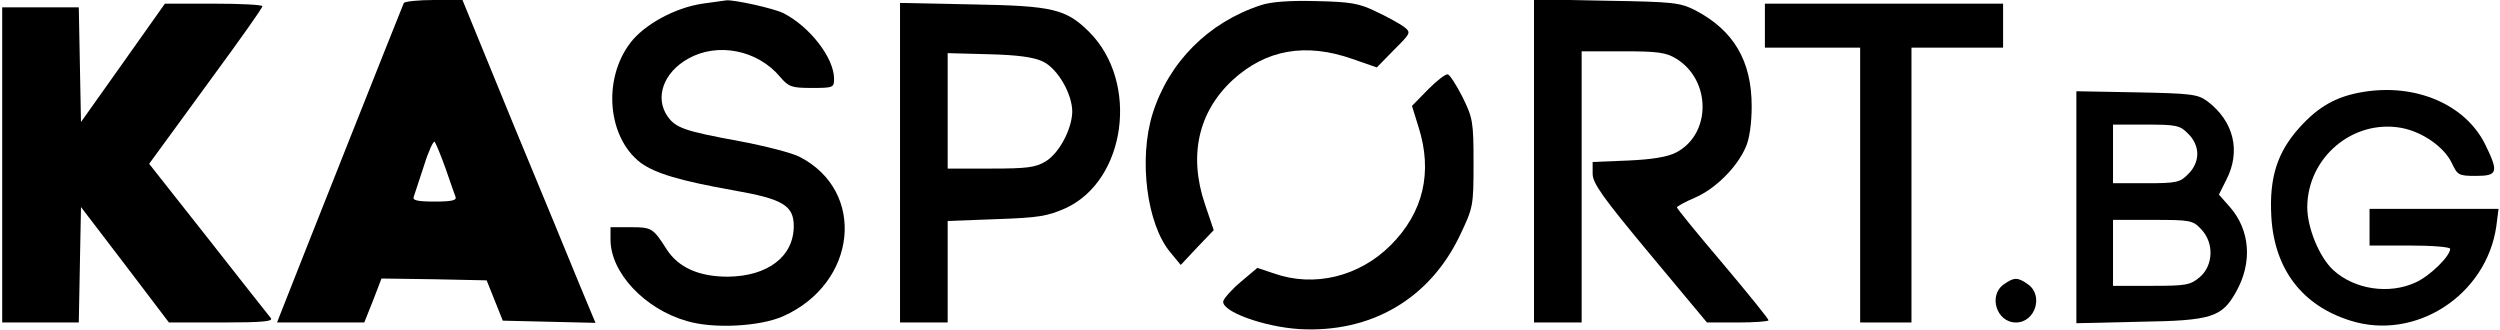 <?xml version="1.0" encoding="UTF-8" standalone="yes"?>
<svg version="1.0" xmlns="http://www.w3.org/2000/svg" width="680.15" height="89.73" viewBox="0 0 681 90" preserveAspectRatio="xMidYMid meet">
  <g transform="translate(0,90) scale(0.1,-0.1)" fill="#000000" stroke="none">
    <path d="M1096 892 c-3 -6 -285 -716 -337 -849 l-9 -23 119 0 119 0 24 60 23
60 144 -2 143 -3 22 -55 22 -55 127 -3 126 -3 -43 103 c-23 57 -105 255 -182
441 l-138 337 -78 0 c-42 0 -79 -4 -82 -8z m114 -452 c12 -36 25 -71 27 -77 4
-10 -11 -13 -57 -13 -46 0 -61 3 -57 13 2 6 15 45 28 85 12 39 26 69 29 65 4
-5 17 -37 30 -73z"/>
    <path d="M1911 890 c-75 -11 -159 -57 -197 -107 -76 -100 -62 -258 28 -327 40
-29 105 -49 257 -76 131 -23 161 -41 161 -97 0 -83 -71 -137 -180 -138 -79 0
-135 25 -167 75 -37 58 -41 60 -98 60 l-55 0 0 -34 c0 -90 93 -189 208 -222
73 -22 200 -15 263 13 202 90 228 341 45 435 -21 11 -96 30 -165 43 -148 27
-173 36 -195 67 -36 51 -12 120 56 158 80 45 189 24 251 -50 23 -27 31 -30 86
-30 59 0 61 1 61 25 0 57 -66 142 -138 179 -26 13 -134 37 -156 35 -6 -1 -35
-5 -65 -9z"/>
    <path d="M3435 886 c-144 -47 -252 -156 -296 -297 -38 -123 -16 -301 49 -378
l28 -34 45 48 45 47 -24 71 c-45 133 -18 252 76 339 91 83 199 102 327 57 l66
-23 47 48 c46 46 47 47 27 63 -11 8 -45 27 -75 41 -47 23 -70 27 -165 29 -71
2 -124 -2 -150 -11z"/>
    <path d="M4180 461 l0 -441 65 0 65 0 0 370 0 370 113 0 c94 0 117 -3 145 -20
96 -59 96 -206 0 -256 -23 -12 -64 -19 -130 -22 l-98 -4 0 -32 c0 -26 27 -64
156 -219 l156 -187 84 0 c46 0 84 3 84 6 0 4 -56 73 -125 155 -69 81 -125 150
-125 153 0 3 22 15 50 27 55 24 114 82 138 138 10 22 16 65 16 111 0 124 -49
207 -154 262 -42 21 -58 23 -242 26 l-198 4 0 -441z"/>
    <path d="M330 729 l-115 -162 -3 157 -3 156 -104 0 -105 0 0 -430 0 -430 105
0 104 0 3 158 3 157 120 -157 120 -158 144 0 c113 0 141 3 134 12 -6 7 -83
105 -171 217 l-161 204 19 26 c10 14 80 109 154 211 75 102 136 188 136 193 0
4 -60 7 -133 7 l-133 0 -114 -161z"/>
    <path d="M2450 456 l0 -436 65 0 65 0 0 139 0 138 133 5 c116 4 139 8 189 30
165 76 201 343 65 480 -64 64 -100 72 -319 76 l-198 4 0 -436z m390 276 c40
-19 80 -88 80 -137 -1 -47 -35 -112 -72 -135 -28 -17 -50 -20 -150 -20 l-118
0 0 158 0 157 112 -3 c80 -2 123 -8 148 -20z"/>
    <path d="M4810 830 l0 -60 130 0 130 0 0 -375 0 -375 70 0 70 0 0 375 0 375
125 0 125 0 0 60 0 60 -325 0 -325 0 0 -60z"/>
    <path d="M3891 656 l-44 -45 18 -58 c39 -123 13 -233 -76 -322 -86 -86 -209
-116 -319 -77 l-45 15 -45 -38 c-25 -21 -46 -45 -48 -53 -5 -28 111 -70 208
-76 195 -11 355 82 438 256 36 76 37 79 37 197 0 113 -2 123 -30 180 -16 32
-35 61 -40 62 -6 2 -30 -17 -54 -41z"/>
    <path d="M6442 649 c-73 -12 -122 -40 -174 -98 -60 -67 -82 -136 -76 -242 8
-143 84 -243 216 -284 177 -56 371 69 398 258 l6 47 -176 0 -176 0 0 -50 0
-50 110 0 c61 0 110 -4 110 -9 0 -20 -56 -75 -95 -92 -72 -33 -166 -19 -224
34 -38 35 -71 115 -71 172 1 136 125 240 257 216 58 -11 116 -52 137 -95 16
-34 19 -36 66 -36 60 0 63 10 25 87 -54 108 -189 166 -333 142z"/>
    <path d="M5660 335 l0 -317 173 4 c196 3 224 12 263 82 45 80 38 168 -17 231
l-30 34 20 40 c41 79 20 161 -52 215 -26 19 -44 21 -193 24 l-164 3 0 -316z
m305 200 c16 -15 25 -36 25 -55 0 -19 -9 -40 -25 -55 -22 -23 -32 -25 -115
-25 l-90 0 0 80 0 80 90 0 c83 0 93 -2 115 -25z m36 -261 c35 -37 33 -98 -4
-130 -26 -22 -37 -24 -133 -24 l-104 0 0 90 0 90 108 0 c103 0 110 -1 133 -26z"/>
    <path d="M5462 124 c-43 -30 -20 -104 33 -104 53 0 76 74 33 104 -28 20 -38
20 -66 0z"/>
  </g>
</svg>